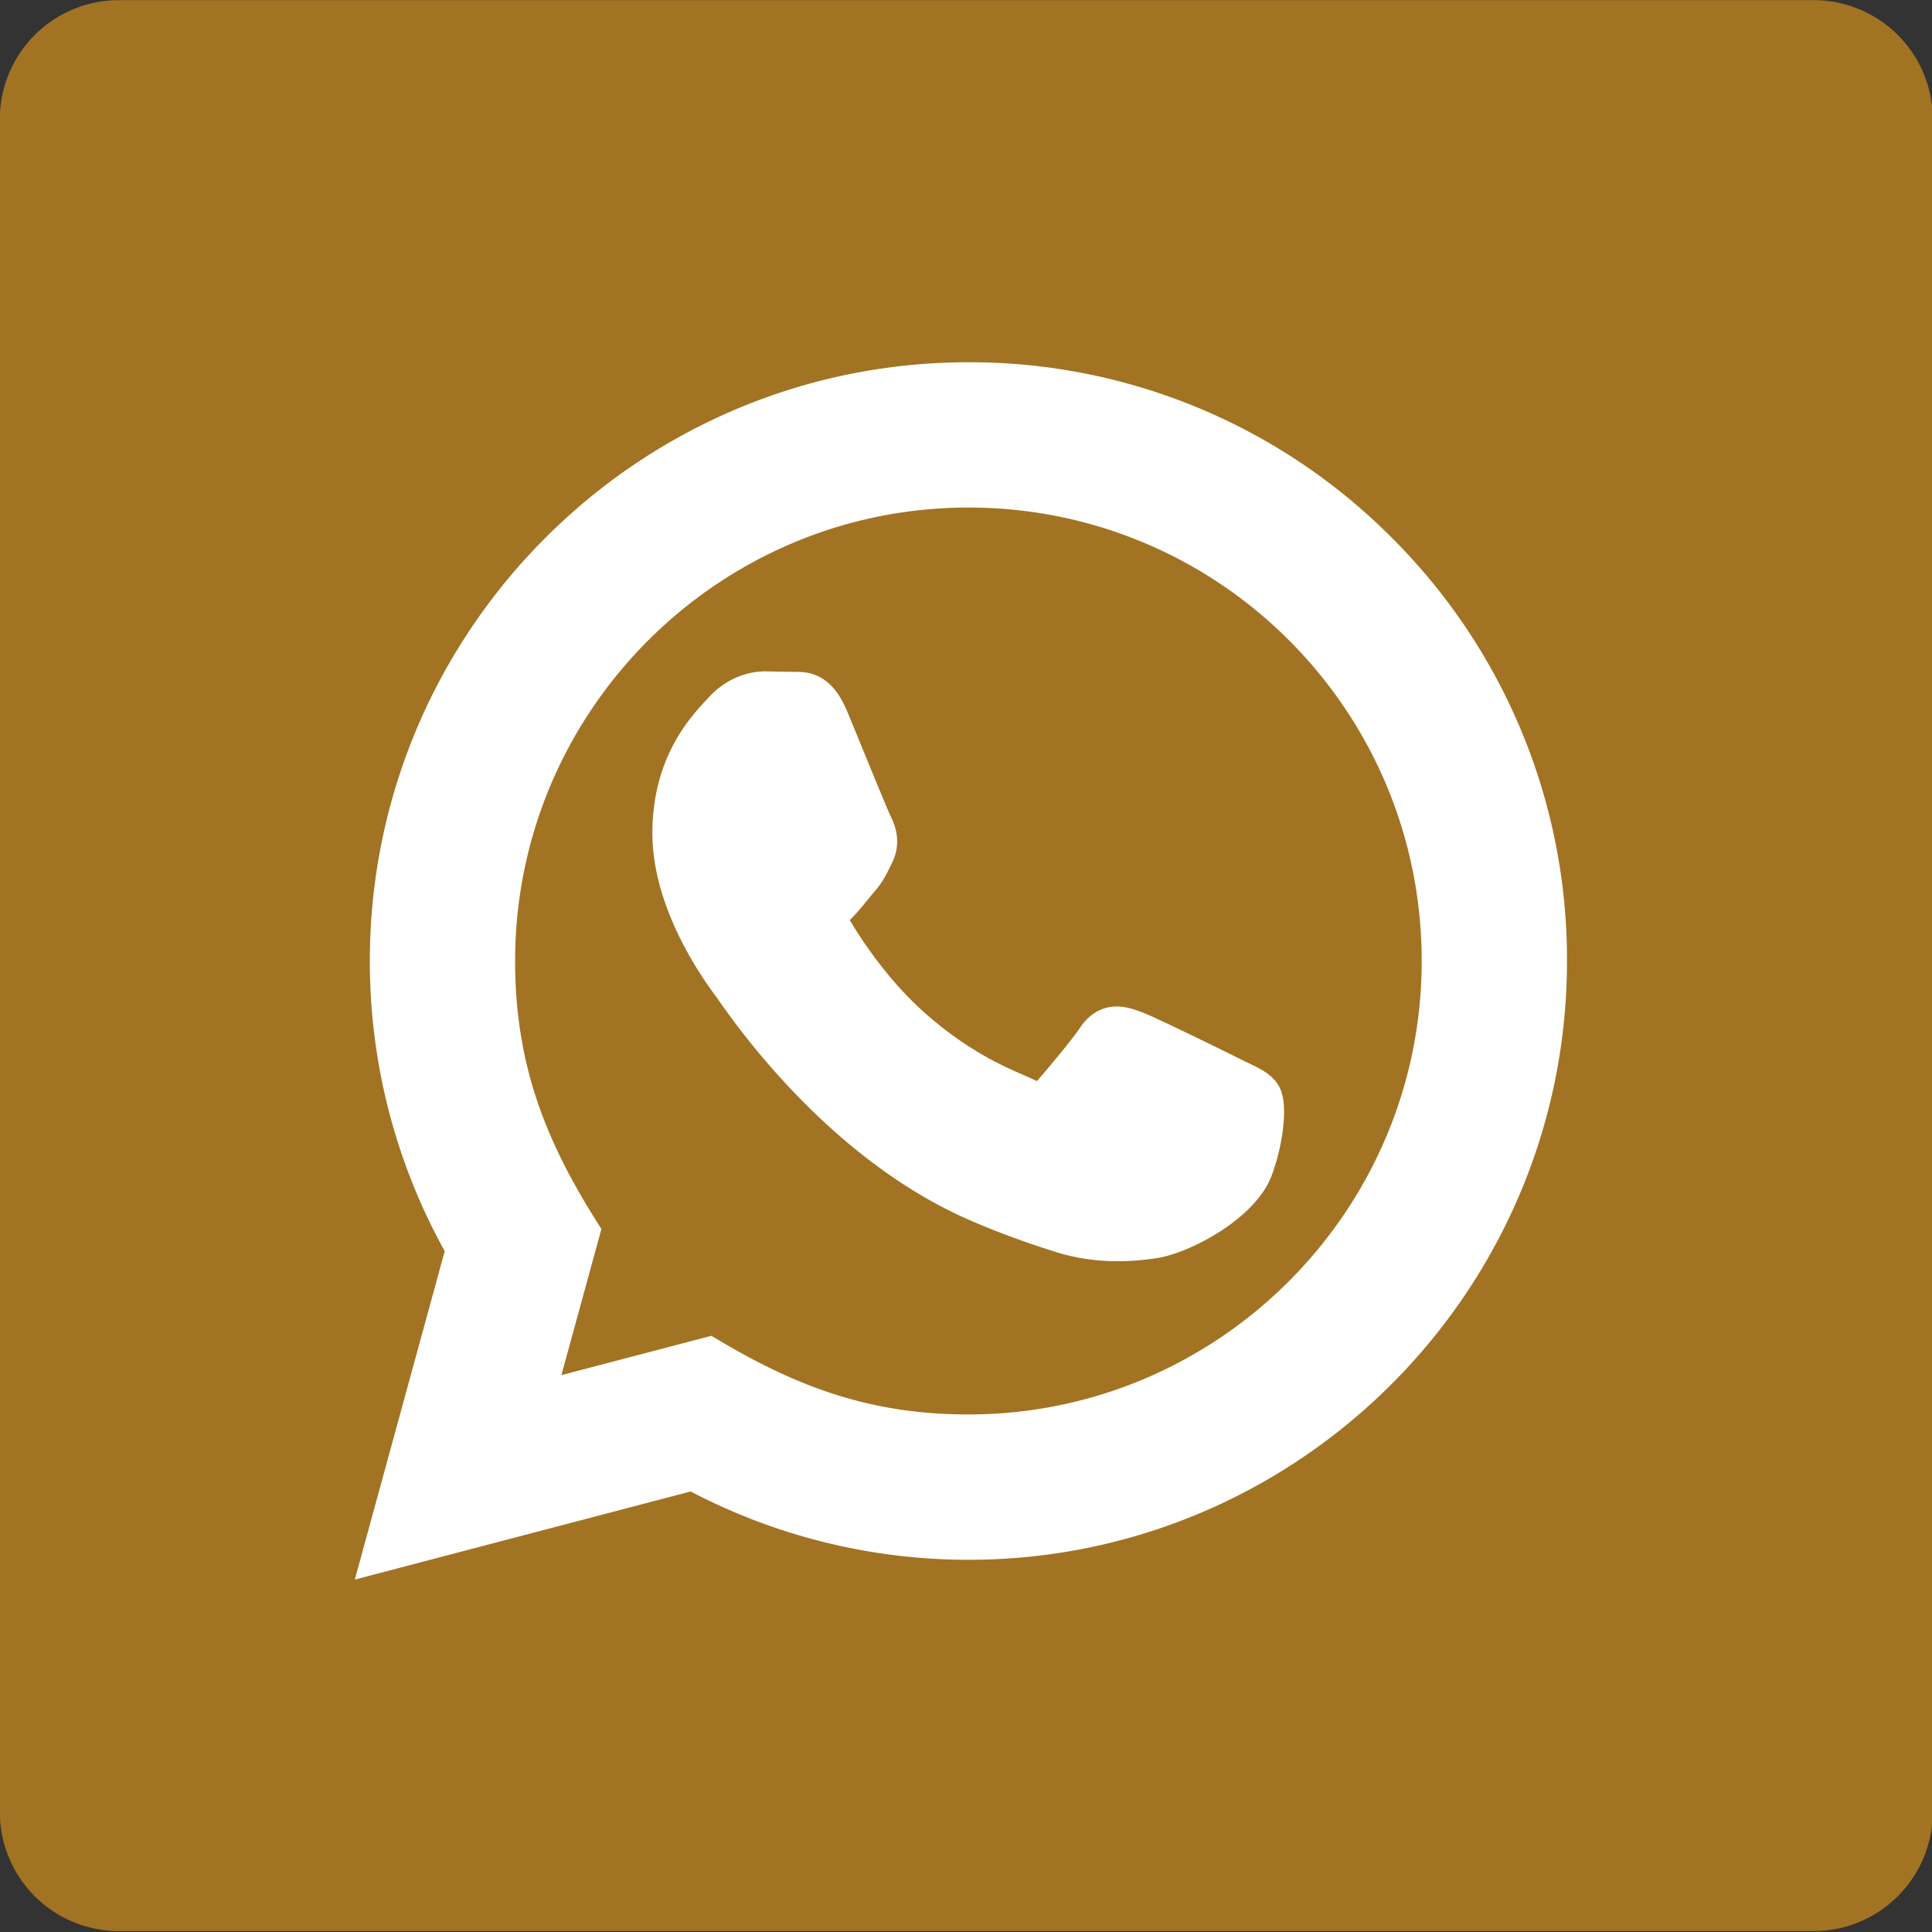 <?xml version="1.0" encoding="UTF-8"?> <svg xmlns="http://www.w3.org/2000/svg" width="40" height="40" viewBox="-8 -8 40 40"><rect x="-8" y="-8" width="40" height="40" fill="#333333" stroke="none"/><path d="M-5.773-7.773h35.546a2 2 45 0 1 2 2v35.546a2 2 135 0 1-2 2H-5.773a2 2 45 0 1-2-2V-5.773a2 2 135 0 1 2-2z" style="color:#000;fill:#a27323;fill-opacity:1;stroke:#a27323;stroke-linecap:round;stroke-opacity:1;-inkscape-stroke:none;paint-order:stroke fill markers" transform="matrix(.987 0 0 .986 .162 .16)"></path><path d="m.057 24 1.687-6.163a11.87 11.87 0 0 1-1.587-5.946C.16 5.335 5.495 0 12.05 0a11.82 11.82 0 0 1 8.413 3.488 11.82 11.82 0 0 1 3.48 8.414c-.003 6.557-5.338 11.892-11.893 11.892a11.9 11.9 0 0 1-5.688-1.448zm6.597-3.807c1.676.995 3.276 1.591 5.392 1.592 5.448 0 9.886-4.434 9.889-9.885.002-5.462-4.415-9.89-9.881-9.892-5.452 0-9.887 4.434-9.889 9.884-.001 2.225.651 3.891 1.746 5.634l-.999 3.648zm11.387-5.464c-.074-.124-.272-.198-.57-.347s-1.758-.868-2.031-.967c-.272-.099-.47-.149-.669.149-.198.297-.768.967-.941 1.165s-.347.223-.644.074-1.255-.462-2.39-1.475c-.883-.788-1.48-1.761-1.653-2.059-.173-.297-.018-.458.13-.606.134-.133.297-.347.446-.521.151-.172.2-.296.3-.495.099-.198.05-.372-.025-.521-.075-.148-.669-1.611-.916-2.206-.242-.579-.487-.501-.669-.51l-.57-.01c-.198 0-.52.074-.792.372s-1.04 1.016-1.04 2.479 1.065 2.876 1.213 3.074 2.095 3.2 5.076 4.487c.709.306 1.263.489 1.694.626.712.226 1.36.194 1.872.118.571-.085 1.758-.719 2.006-1.413s.248-1.29.173-1.414z" style="fill:#fff;fill-opacity:1;stroke:#fff;stroke-opacity:1"></path></svg> 